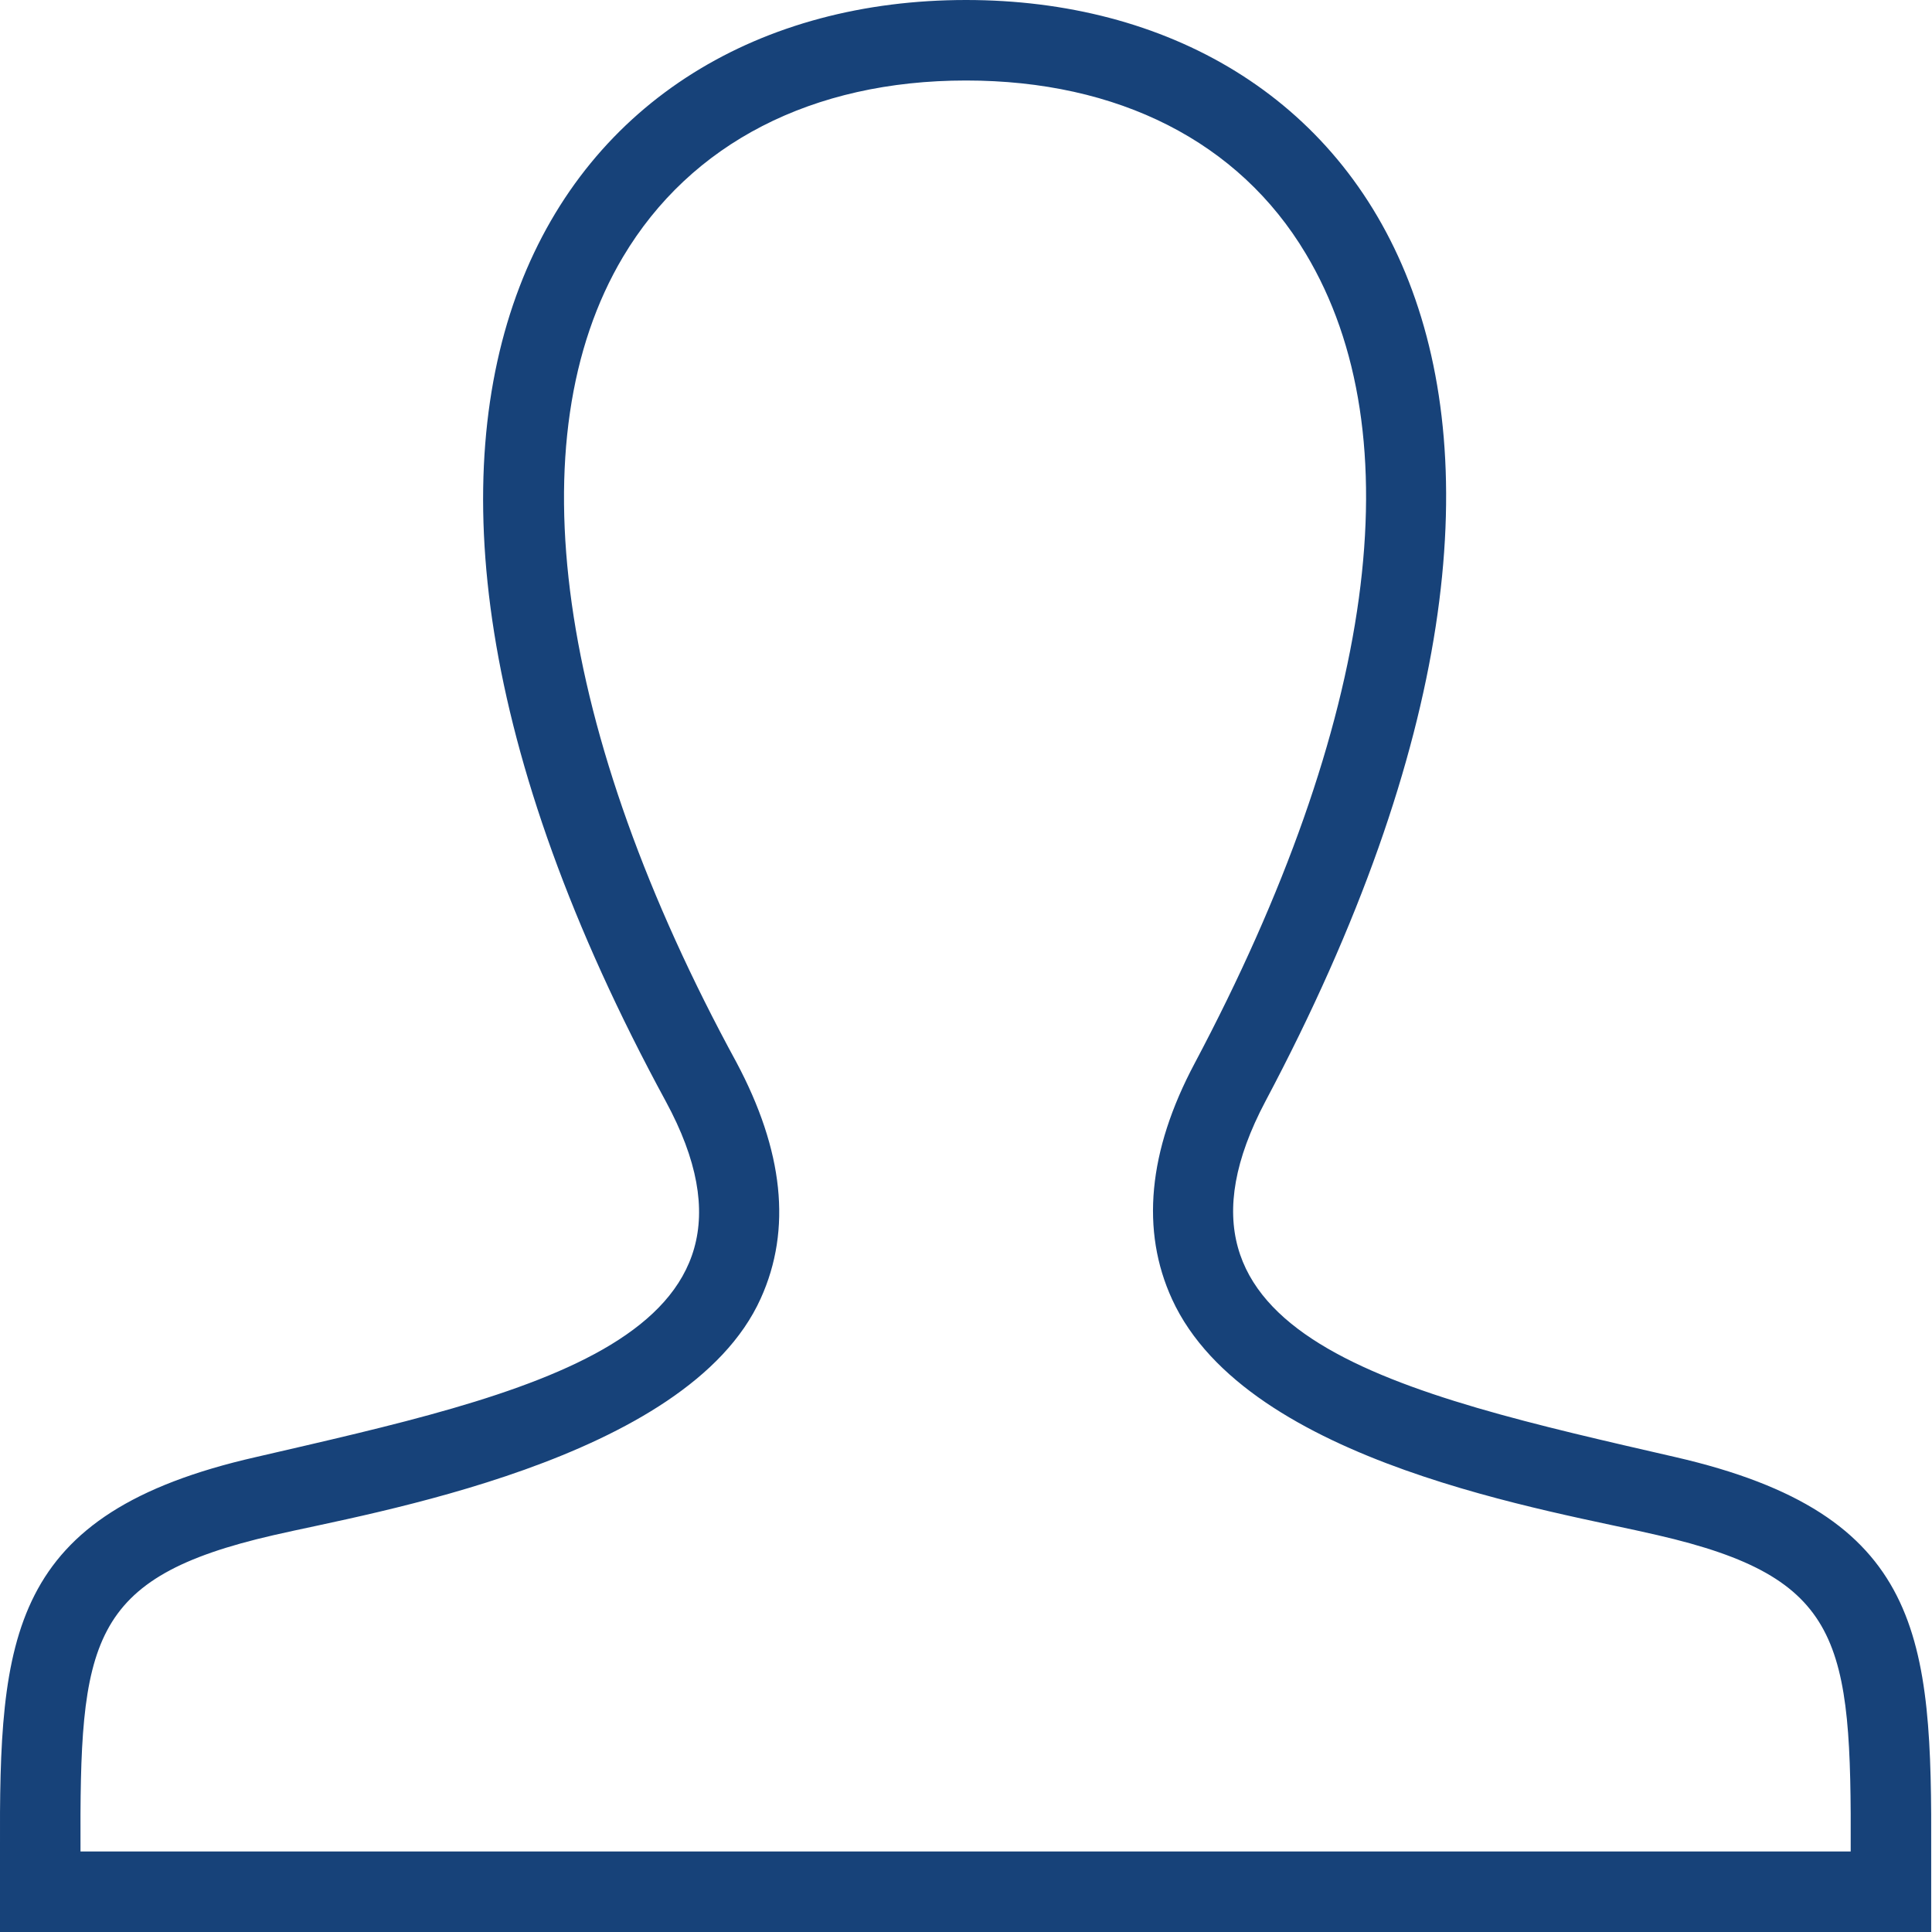 <?xml version="1.0" encoding="utf-8"?>
<!-- Generator: Adobe Illustrator 27.2.0, SVG Export Plug-In . SVG Version: 6.00 Build 0)  -->
<svg version="1.1" id="Calque_1" xmlns="http://www.w3.org/2000/svg" xmlns:xlink="http://www.w3.org/1999/xlink" x="0px" y="0px"
	 viewBox="0 0 24 24" style="enable-background:new 0 0 24 24;" xml:space="preserve">
<style type="text/css">
	.st0{fill-rule:evenodd;clip-rule:evenodd;fill:#174279;}
</style>
<path class="st0" d="M12,0C6.92,0,3.53,4.95,8.27,13.68c1.6,2.95-1.72,3.64-5.09,4.42C0.1,18.8-0.01,20.33,0,23l0,1h23.99l0-0.97
	c0.01-2.69-0.09-4.22-3.18-4.93c-3.44-0.79-6.64-1.49-5.09-4.42C20.45,4.77,16.98,0,12,0 M12,1c1.89,0,3.39,0.76,4.22,2.15
	c1.35,2.25,0.87,5.82-1.38,10.06c-0.58,1.09-0.67,2.08-0.28,2.93c0.94,2.05,4.76,2.63,6.03,2.93c2.3,0.53,2.41,1.31,2.4,3.93H1
	c-0.01-2.61,0.09-3.4,2.4-3.93c1.16-0.27,5.14-0.92,6.05-2.94c0.39-0.86,0.28-1.84-0.3-2.93C6.91,9.09,6.4,5.44,7.74,3.19
	C8.58,1.78,10.09,1,12,1"/>
</svg>
